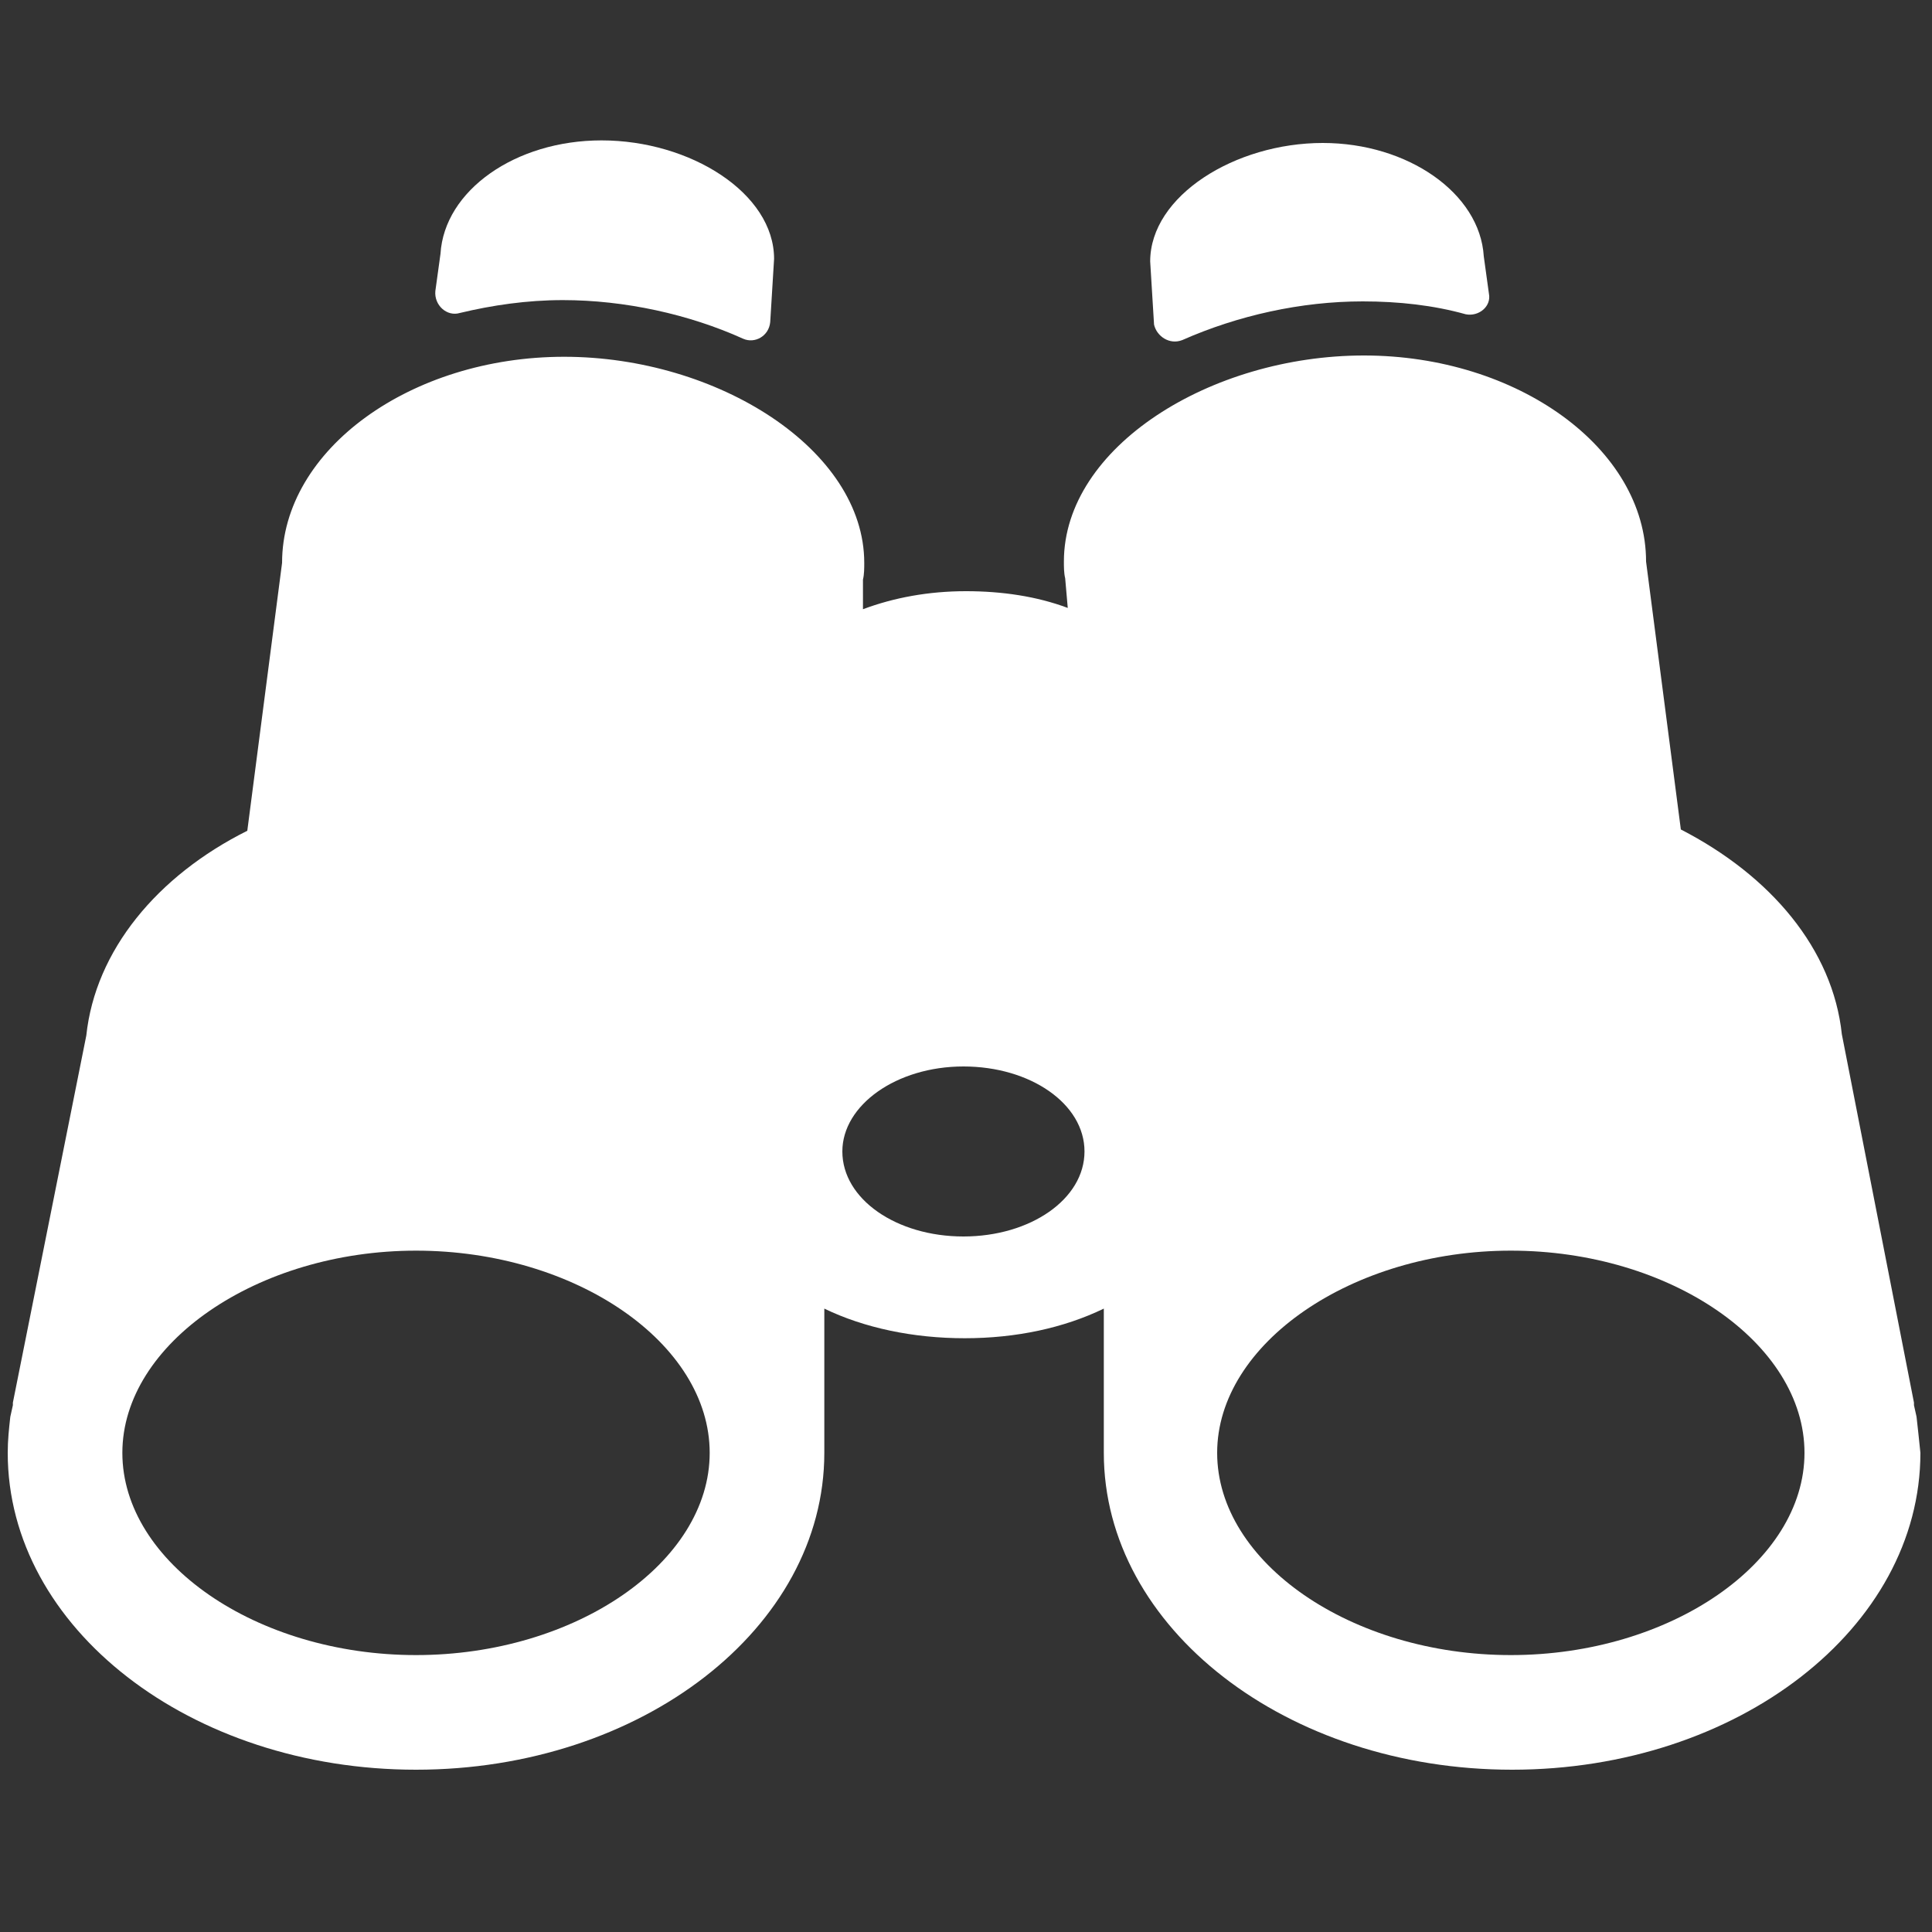 <?xml version="1.0" encoding="utf-8"?>
<!-- Generator: Adobe Illustrator 23.0.3, SVG Export Plug-In . SVG Version: 6.00 Build 0)  -->
<svg version="1.1" id="Layer_1" xmlns="http://www.w3.org/2000/svg" xmlns:xlink="http://www.w3.org/1999/xlink" x="0px" y="0px"
	 viewBox="0 0 150 150" style="enable-background:new 0 0 150 150;" xml:space="preserve">
<rect x="0" y="0" width="150" height="150" fill="#333333" stroke="none"/>
<style type="text/css">
	.st0{fill:#FFFFFF;}
</style>
<g>
	<path class="st0" d="M91.8,26.4c4.3-1.9,9.2-3,14-3c2.8,0,5.5,0.3,8,1c1,0.2,2-0.6,1.8-1.6l-0.4-2.9c-0.3-4.9-5.9-8.8-12.5-8.8
		c-6.8,0-13.4,4.1-13.4,9.2l0.3,4.9C89.8,26.1,90.8,26.8,91.8,26.4L91.8,26.4z M91.8,26.4"/>
	<path class="st0" d="M148.8,110l-0.2-0.9c0-0.1,0-0.1,0-0.2l-5.6-28.6c-0.7-6.6-5.5-12.3-12.5-15.9l-2.7-20.8c0-8.8-10-16-21.9-16
		c-11.9,0-23.3,7.1-23.3,16c0,0.4,0,0.9,0.1,1.3l0.2,2.3c-2.4-0.9-5.1-1.3-7.9-1.3c-2.9,0-5.6,0.5-8,1.4L67,45
		c0.1-0.4,0.1-0.9,0.1-1.3c0-8.8-11.4-16-23.3-16c-11.9,0-21.9,7.2-21.9,16l-2.7,20.8c-7,3.5-11.8,9.3-12.5,15.9L1,108.9
		c0,0.1,0,0.1,0,0.2L0.8,110c-0.1,0.9-0.2,1.8-0.2,2.8c0,13.6,14.2,24.6,31.7,24.6s31.7-11,31.7-24.6v-11.2
		c3.1,1.5,6.9,2.3,10.9,2.3c4,0,7.7-0.8,10.8-2.3v11.2c0,13.6,14.2,24.6,31.7,24.6c17.5,0,31.7-11,31.7-24.6
		C149,111.8,148.9,110.9,148.8,110L148.8,110z M32.3,128.5c-12.4,0-22.8-7.2-22.8-15.7c0-8.5,10.5-15.7,22.8-15.7
		c12.4,0,22.8,7.2,22.8,15.7C55.1,121.3,44.7,128.5,32.3,128.5L32.3,128.5z M74.8,96c-5.2,0-9.4-2.9-9.4-6.6c0-3.6,4.2-6.6,9.4-6.6
		c5.2,0,9.4,2.9,9.4,6.6C84.2,93.1,80,96,74.8,96L74.8,96z M117.3,128.5c-12.4,0-22.8-7.2-22.8-15.7c0-8.5,10.5-15.7,22.8-15.7
		c12.4,0,22.8,7.2,22.8,15.7C140.1,121.3,129.7,128.5,117.3,128.5L117.3,128.5z M117.3,128.5"/>
	<path class="st0" d="M35.7,24.3c2.5-0.6,5.2-1,8-1c4.8,0,9.8,1.1,14,3c0.9,0.4,2-0.2,2.1-1.3l0.3-4.9c0-5.1-6.5-9.2-13.4-9.2
		c-6.7,0-12.2,3.9-12.5,8.8l-0.4,2.9C33.7,23.7,34.7,24.6,35.7,24.3L35.7,24.3z M35.7,24.3"/>
</g>
</svg>
